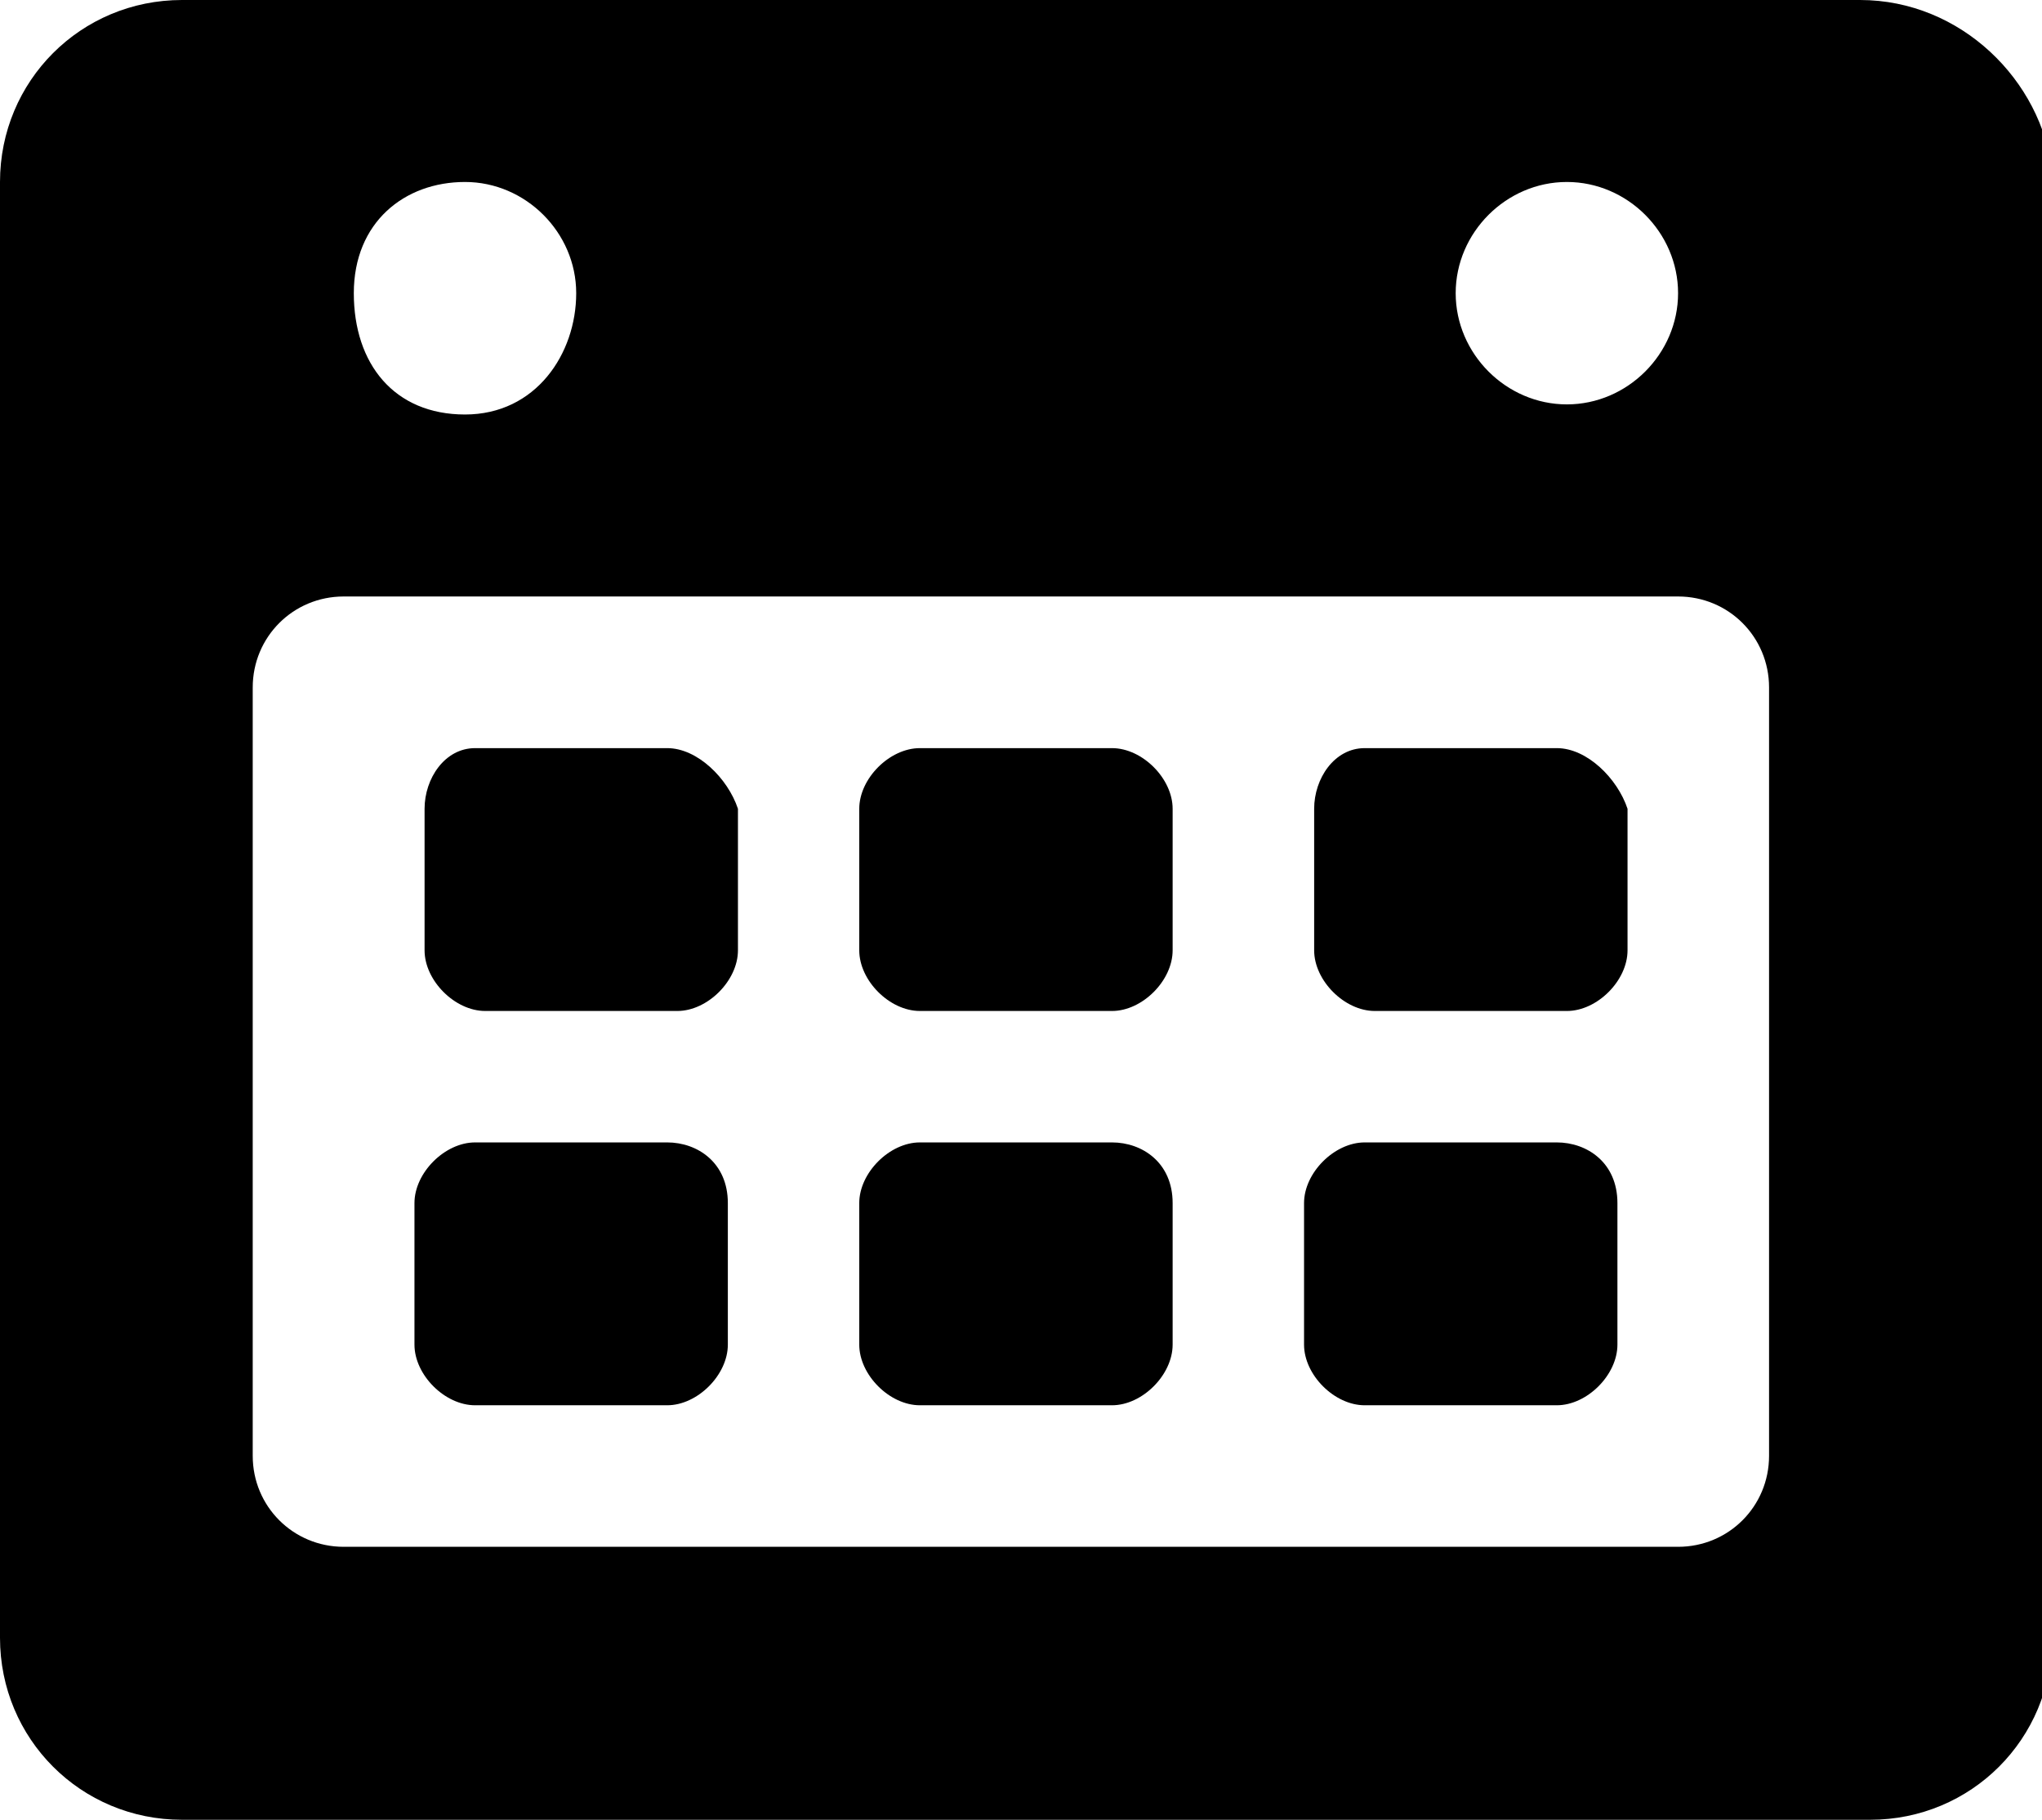 <?xml version="1.0" encoding="utf-8"?>
<!-- Generator: Adobe Illustrator 25.4.0, SVG Export Plug-In . SVG Version: 6.00 Build 0)  -->
<svg fill="#000" version="1.1" xmlns="http://www.w3.org/2000/svg" xmlns:xlink="http://www.w3.org/1999/xlink" x="0px" y="0px"
	 viewBox="0 0 20.2 18" style="enable-background:new 0 0 20.2 18;" xml:space="preserve">
<g fill="#000" id="Layer_1">
</g>
<g fill="#000" id="Layer_2">
	<path fill="#000" d="M6.6,7.4H4.7C4.4,7.4,4.2,7.7,4.2,8v1.4c0,0.3,0.3,0.6,0.6,0.6h1.9c0.3,0,0.6-0.3,0.6-0.6V8C7.2,7.7,6.9,7.4,6.6,7.4z"/>
	<path fill="#000" d="M11,7.4H9.1C8.8,7.4,8.5,7.7,8.5,8v1.4c0,0.3,0.3,0.6,0.6,0.6H11c0.3,0,0.6-0.3,0.6-0.6V8C11.6,7.7,11.3,7.4,11,7.4z"/>
	<path fill="#000" d="M15.4,7.4h-1.9C13.2,7.4,13,7.7,13,8v1.4c0,0.3,0.3,0.6,0.6,0.6h1.9c0.3,0,0.6-0.3,0.6-0.6V8C16,7.7,15.7,7.4,15.4,7.4z"/>
	<path fill="#000" d="M6.6,11.3H4.7c-0.3,0-0.6,0.3-0.6,0.6v1.4c0,0.3,0.3,0.6,0.6,0.6h1.9c0.3,0,0.6-0.3,0.6-0.6v-1.4
		C7.2,11.5,6.9,11.3,6.6,11.3z"/>
	<path fill="#000" d="M11,11.3H9.1c-0.3,0-0.6,0.3-0.6,0.6v1.4c0,0.3,0.3,0.6,0.6,0.6H11c0.3,0,0.6-0.3,0.6-0.6v-1.4
		C11.6,11.5,11.3,11.3,11,11.3z"/>
	<path fill="#000" d="M15.4,11.3h-1.9c-0.3,0-0.6,0.3-0.6,0.6v1.4c0,0.3,0.3,0.6,0.6,0.6h1.9c0.3,0,0.6-0.3,0.6-0.6v-1.4
		C16,11.5,15.7,11.3,15.4,11.3z"/>
	<path fill="#000" d="M17.5,14.4c0,0.5-0.4,0.9-0.9,0.9l-13.2,0c-0.5,0-0.9-0.4-0.9-0.9V6.8c0-0.5,0.4-0.9,0.9-0.9h13.2c0.5,0,0.9,0.4,0.9,0.9
		V14.4z M4.6,1.8c0.6,0,1.1,0.5,1.1,1.1S5.3,4.1,4.6,4.1S3.5,3.6,3.5,2.9S4,1.8,4.6,1.8z M15.5,1.8c0.6,0,1.1,0.5,1.1,1.1
		s-0.5,1.1-1.1,1.1s-1.1-0.5-1.1-1.1C14.4,2.3,14.9,1.8,15.5,1.8z M18.4,0H1.8C0.8,0,0,0.8,0,1.8v14.4c0,1,0.8,1.8,1.8,1.8h16.7
		c1,0,1.8-0.8,1.8-1.8V1.7C20.2,0.8,19.4,0,18.4,0L18.4,0z"/>
</g>
</svg>
